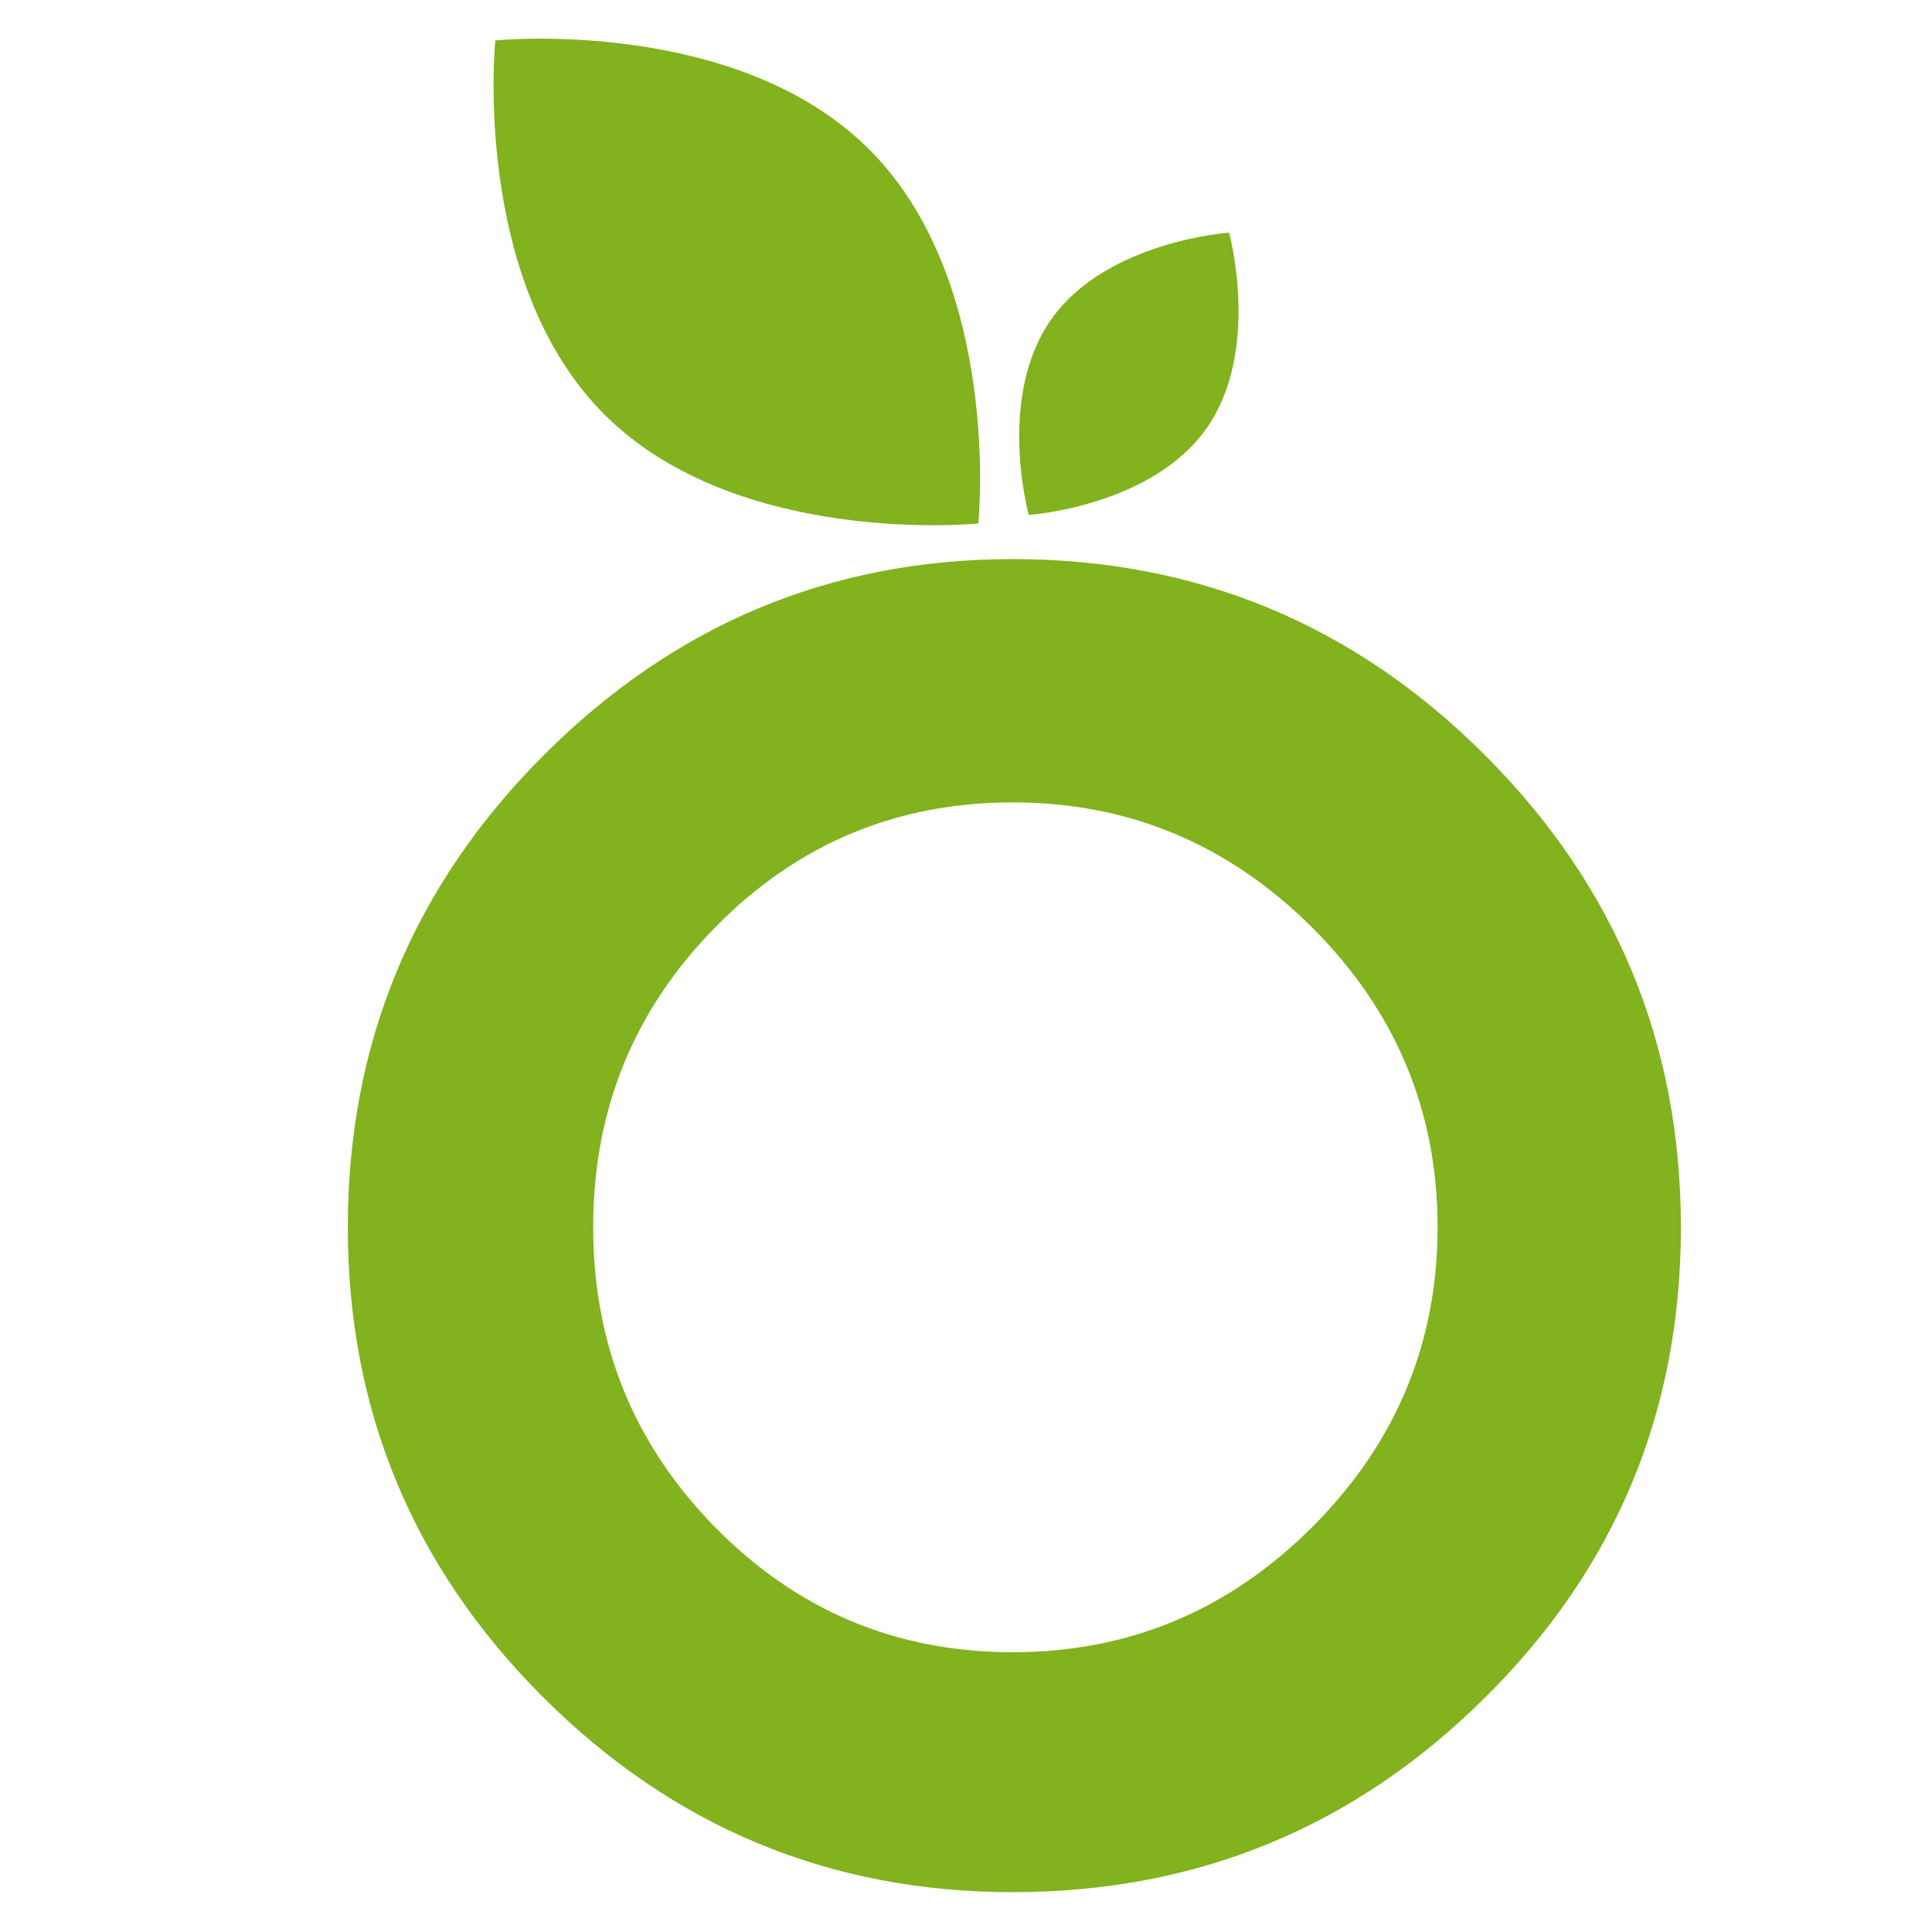 <svg xmlns="http://www.w3.org/2000/svg" version="1.1" xmlns:xlink="http://www.w3.org/1999/xlink" xmlns:svgjs="http://svgjs.dev/svgjs" width="100" height="100"><svg width="100" height="100" viewBox="0 0 100 100" fill="none" xmlns="http://www.w3.org/2000/svg">
<path d="M52.416 97.938C42.947 97.938 34.842 94.567 28.102 87.839C21.373 81.11 18.003 73.006 18.003 63.525C18.003 53.998 21.385 45.846 28.149 39.083C34.912 32.319 42.993 28.938 52.416 28.938C61.943 28.938 70.094 32.319 76.858 39.083C83.621 45.846 87.003 53.998 87.003 63.525C87.003 73.064 83.621 81.18 76.858 87.874C70.094 94.591 61.943 97.938 52.416 97.938ZM37.046 79.081C41.279 83.373 46.399 85.518 52.416 85.518C58.433 85.518 63.599 83.361 67.925 79.034C72.24 74.72 74.409 69.542 74.409 63.525C74.409 57.508 72.252 52.342 67.925 48.015C63.599 43.701 58.433 41.532 52.416 41.532C46.399 41.532 41.279 43.677 37.046 47.969C32.813 52.26 30.703 57.438 30.703 63.513C30.703 69.6 32.813 74.79 37.046 79.081Z" fill="#82B21E"></path>
<path d="M31.281 21.451C24.377 14.548 25.637 2.093 25.637 2.093C25.637 2.093 38.091 0.834 44.994 7.737C51.898 14.641 50.638 27.095 50.638 27.095C50.638 27.095 38.184 28.355 31.281 21.451Z" fill="#82B21E"></path>
<path d="M54.427 16.509C57.284 12.475 63.616 12.043 63.616 12.043C63.616 12.043 65.295 18.154 62.438 22.188C59.581 26.223 53.249 26.655 53.249 26.655C53.249 26.655 51.558 20.544 54.427 16.509Z" fill="#82B21E"></path>
</svg><style>@media (prefers-color-scheme: light) { :root { filter: none; } }
@media (prefers-color-scheme: dark) { :root { filter: none; } }
</style></svg>